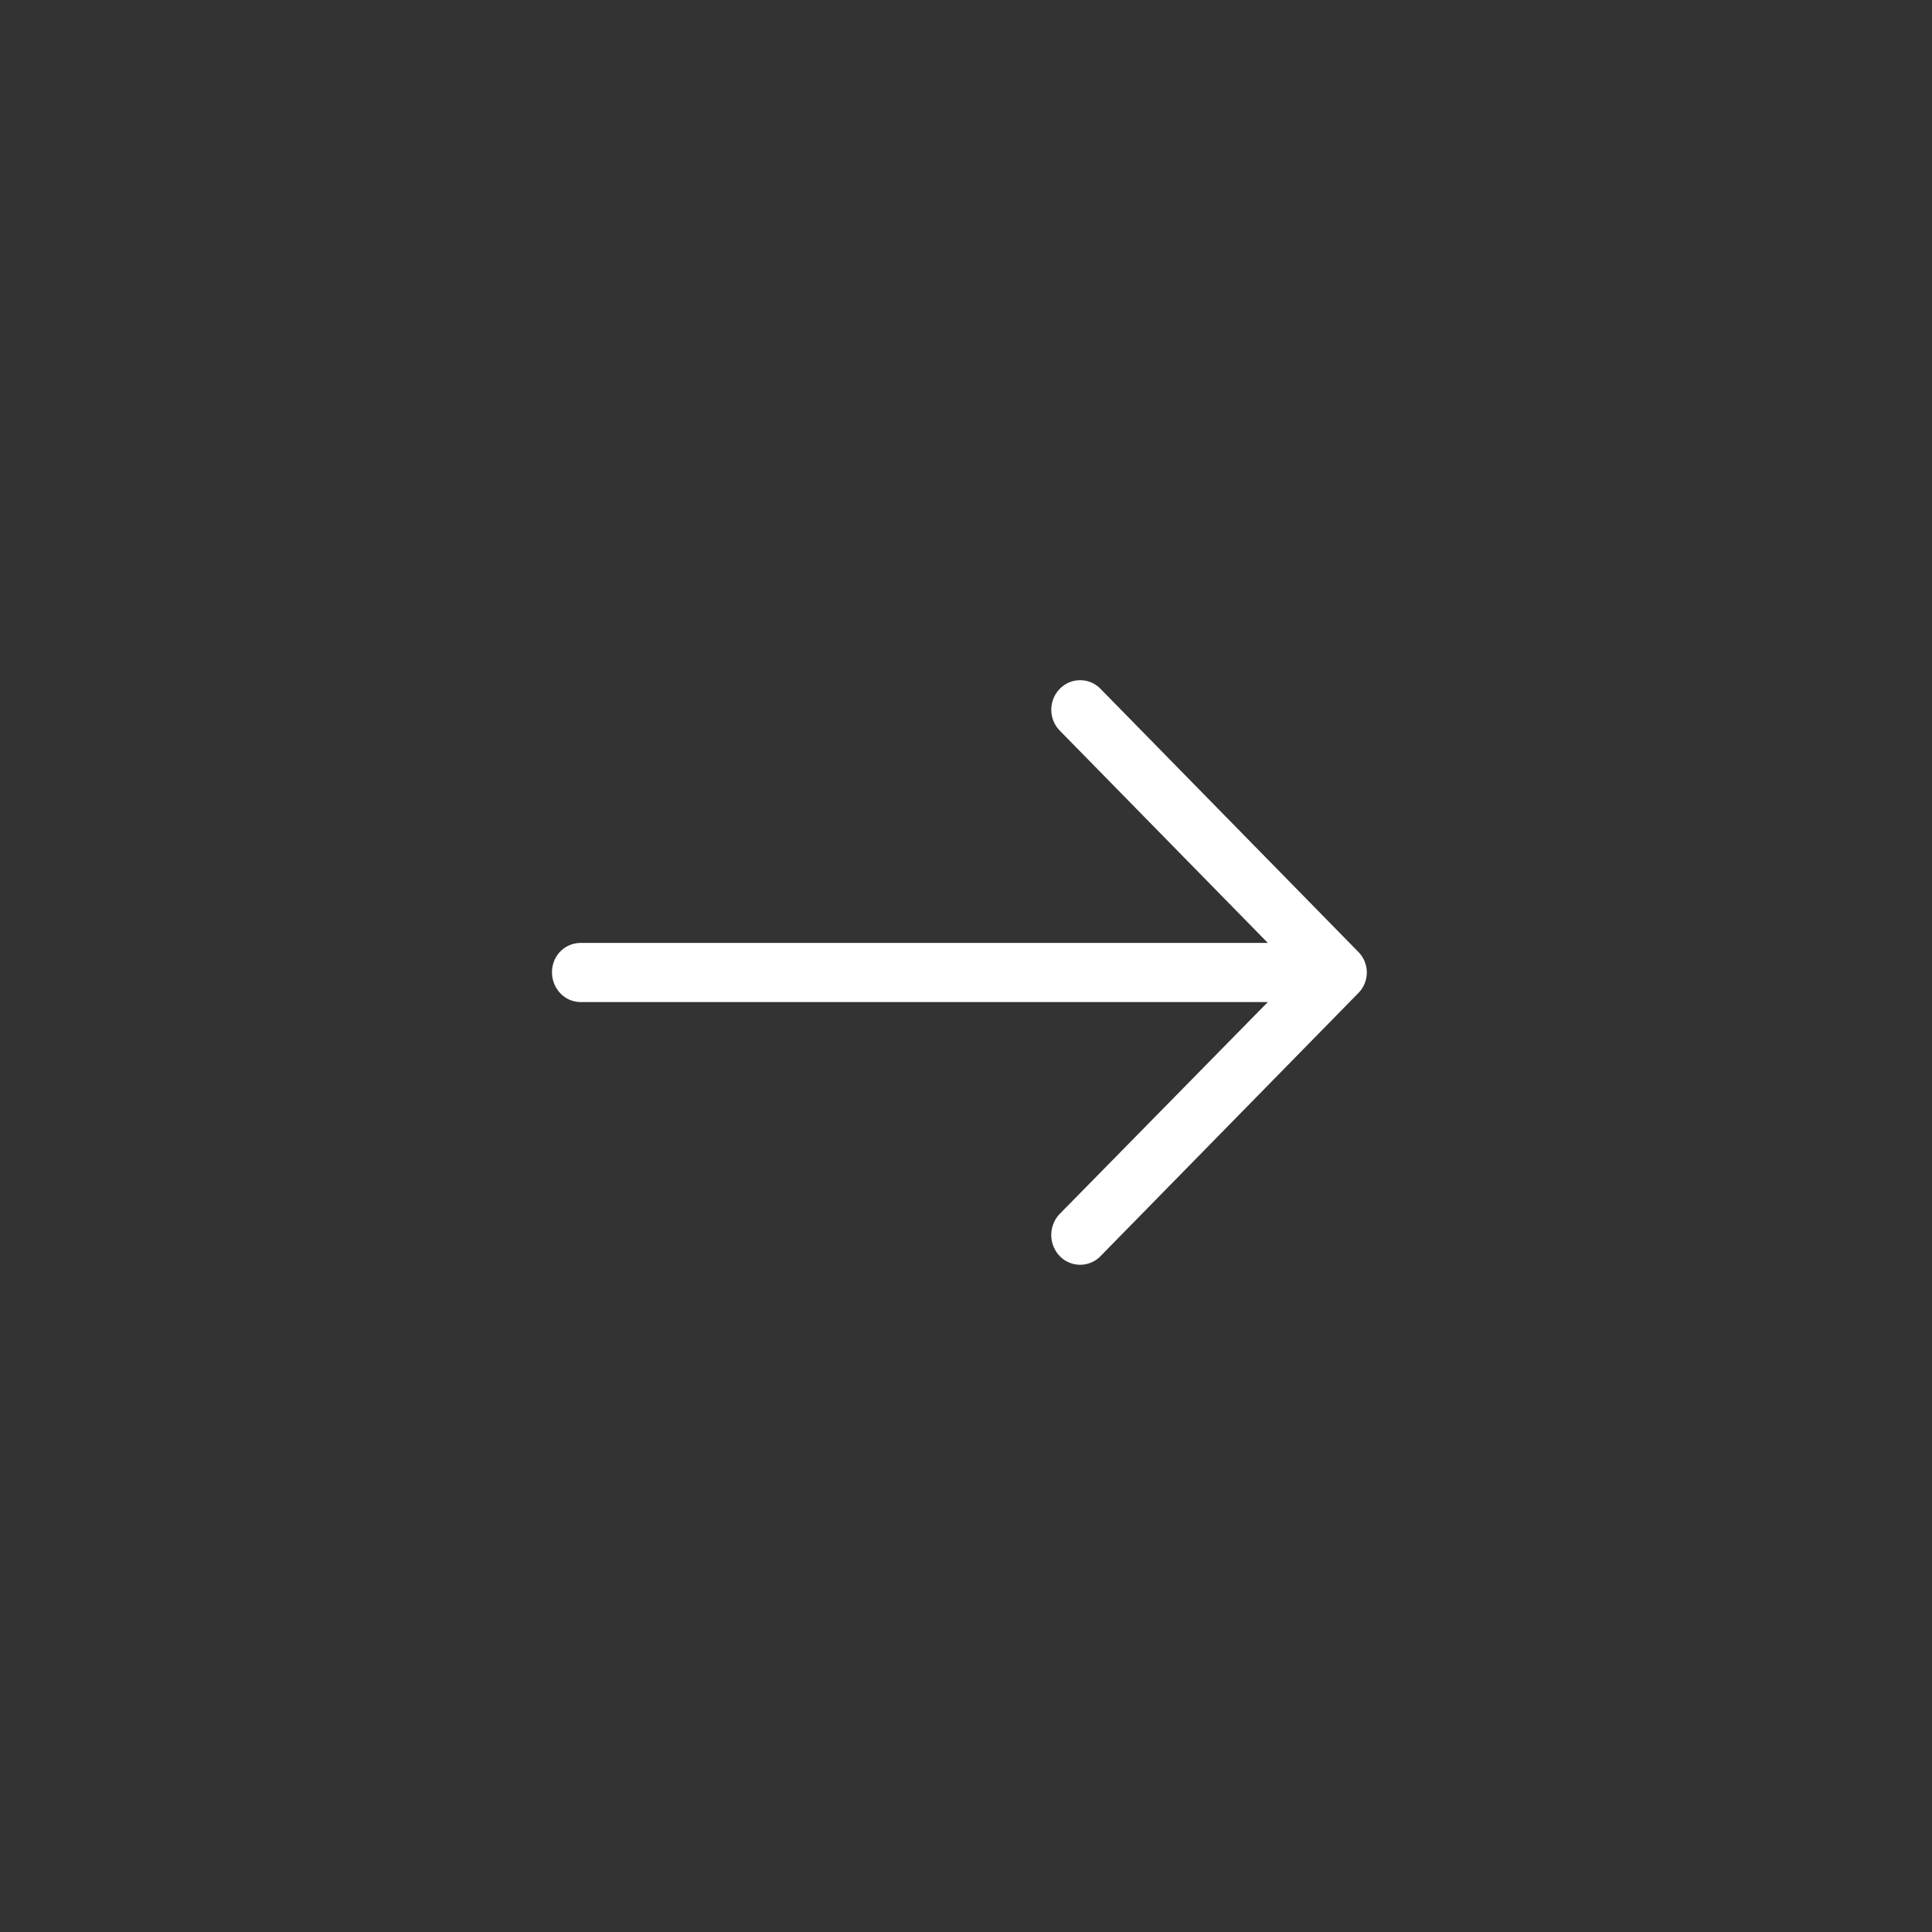 <svg xmlns="http://www.w3.org/2000/svg" width="35" height="35" viewBox="0 0 35 35">
    <rect x="0" y="0" width="35" height="35" fill="#333333" stroke="none"/>
    <g>
        <path fill="#FFF" d="M19.94 12.482a.514.514 0 0 0-.744 0 .543.543 0 0 0 0 .751l3.772 3.849H10.521c-.29 0-.521.235-.521.531 0 .296.23.54.52.54h12.448l-3.772 3.84a.553.553 0 0 0 0 .76.514.514 0 0 0 .744 0l4.665-4.76a.53.53 0 0 0 0-.751l-4.665-4.76z"/>
    </g>
</svg>
